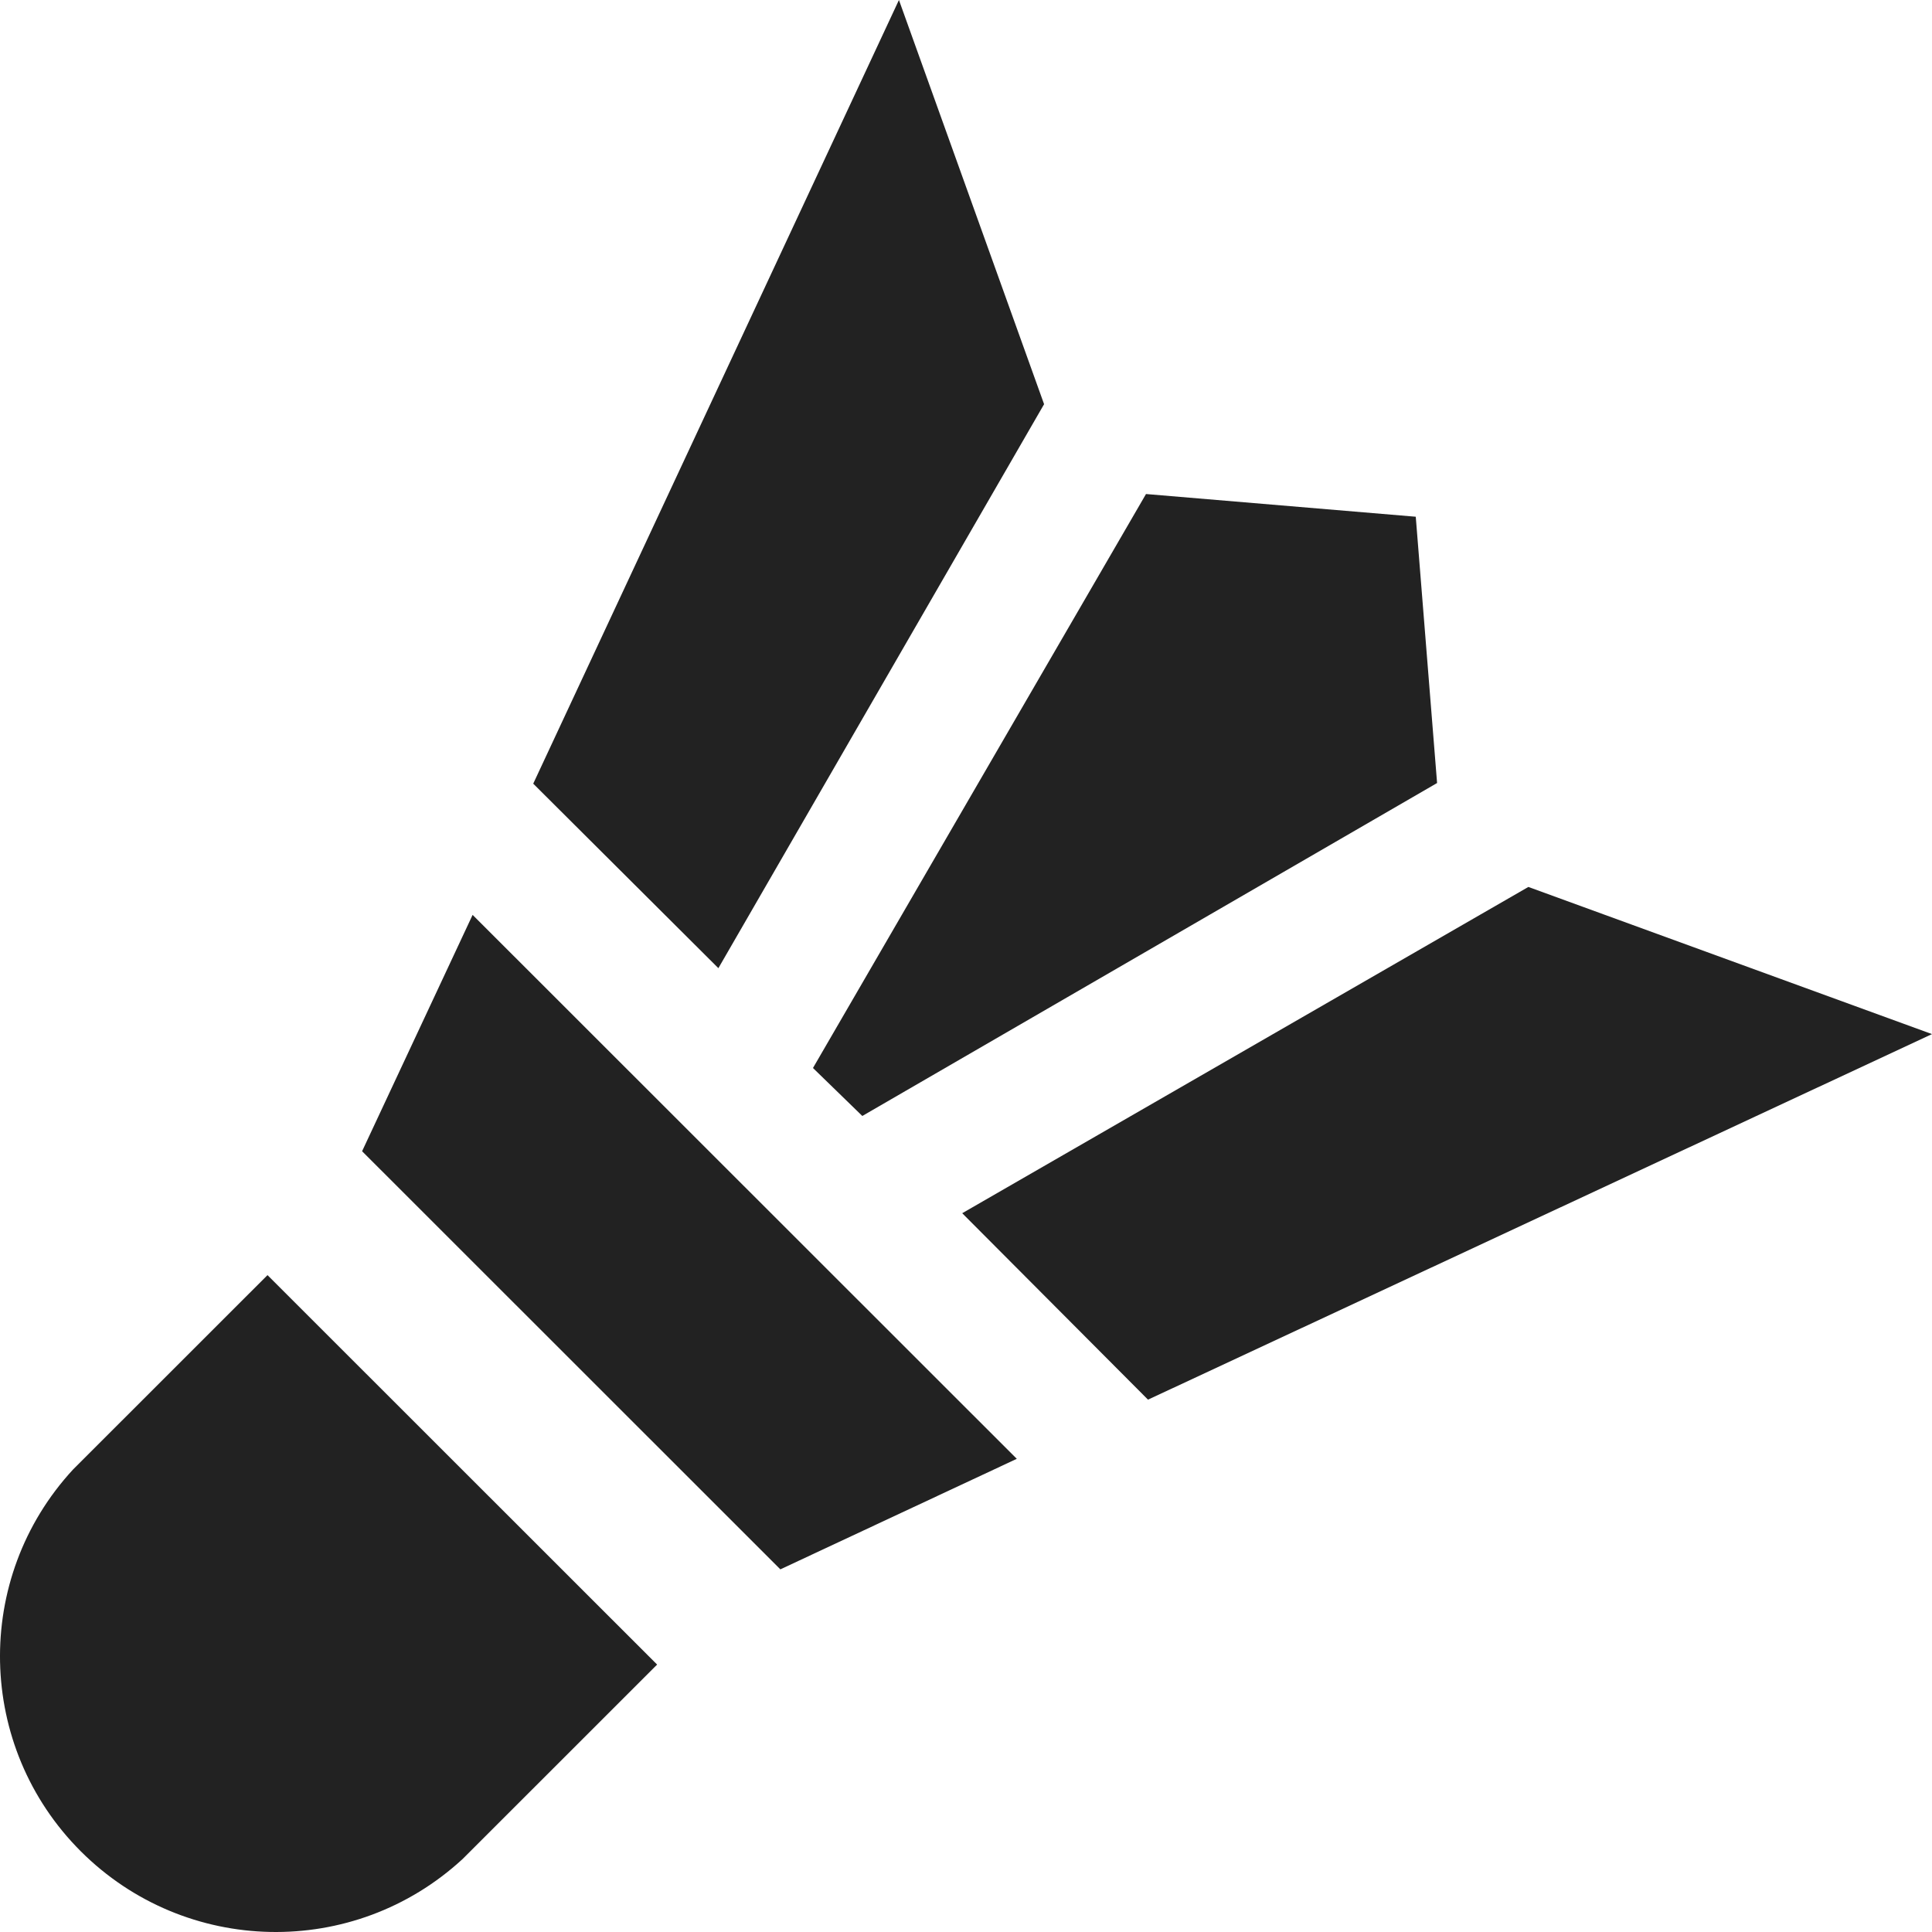 <svg xmlns="http://www.w3.org/2000/svg" width="24" height="24" viewBox="0 0 24 24" fill="none">
<path fill-rule="evenodd" clip-rule="evenodd" d="M12.97 5.021L11.167 0L6.624 9.735L8.924 12.027L12.97 5.021ZM0.907 18.255C-0.339 19.605 -0.296 21.698 1.003 22.997C2.303 24.296 4.396 24.339 5.747 23.093L8.163 20.678L3.323 15.84L0.907 18.255ZM9.694 19.495L4.498 14.301L5.871 11.365L12.631 18.122L9.694 19.495ZM10.712 13.863L17.852 9.727L17.587 6.419L14.236 6.137L10.099 13.267L10.712 13.863ZM11.953 15.071L18.986 11.018L24 12.846L14.261 17.387L11.953 15.071Z" fill="#222"/>
</svg>